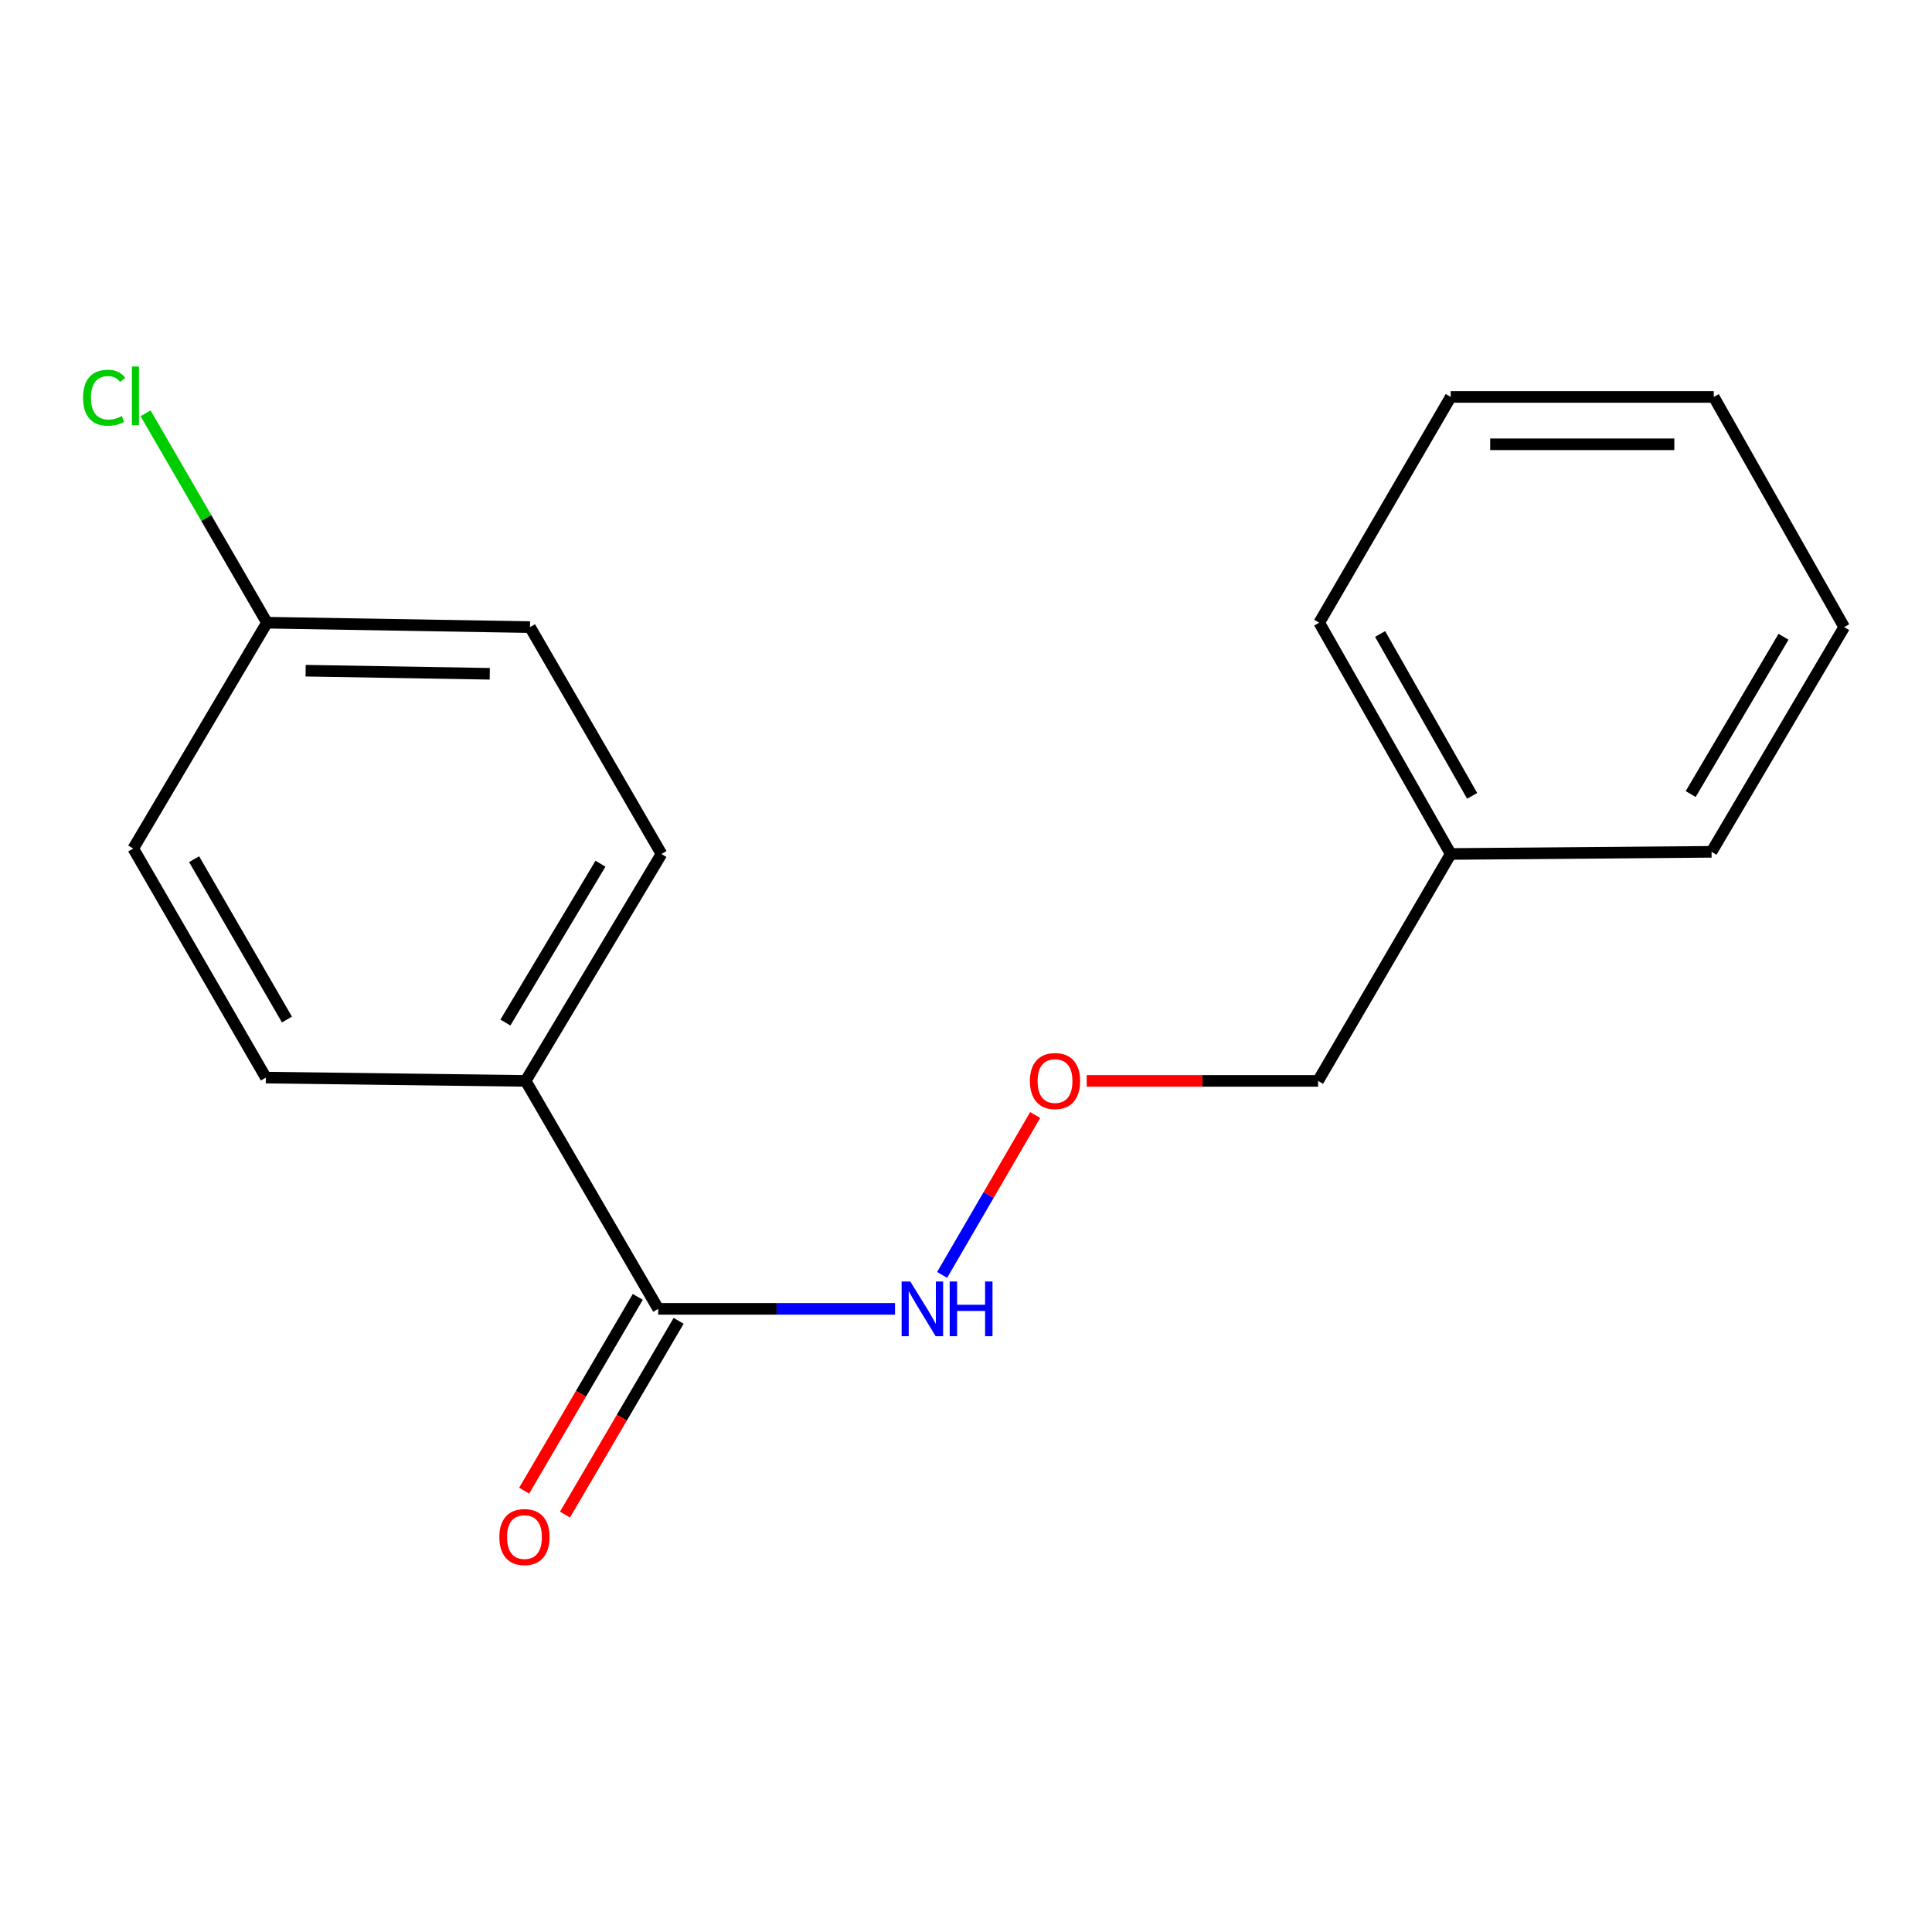 <?xml version='1.0' encoding='iso-8859-1'?>
<svg version='1.1' baseProfile='full'
              xmlns='http://www.w3.org/2000/svg'
                      xmlns:rdkit='http://www.rdkit.org/xml'
                      xmlns:xlink='http://www.w3.org/1999/xlink'
                  xml:space='preserve'
width='1000px' height='1000px' viewBox='0 0 1000 1000'>
<!-- END OF HEADER -->
<rect style='opacity:1.0;fill:#FFFFFF;stroke:none' width='1000' height='1000' x='0' y='0'> </rect>
<path class='bond-0' d='M 340.692,677.462 L 272.076,559.467' style='fill:none;fill-rule:evenodd;stroke:#000000;stroke-width:6px;stroke-linecap:butt;stroke-linejoin:miter;stroke-opacity:1' />
<path class='bond-1' d='M 330.123,671.263 L 300.711,721.411' style='fill:none;fill-rule:evenodd;stroke:#000000;stroke-width:6px;stroke-linecap:butt;stroke-linejoin:miter;stroke-opacity:1' />
<path class='bond-1' d='M 300.711,721.411 L 271.3,771.558' style='fill:none;fill-rule:evenodd;stroke:#FF0000;stroke-width:6px;stroke-linecap:butt;stroke-linejoin:miter;stroke-opacity:1' />
<path class='bond-1' d='M 351.261,683.661 L 321.85,733.808' style='fill:none;fill-rule:evenodd;stroke:#000000;stroke-width:6px;stroke-linecap:butt;stroke-linejoin:miter;stroke-opacity:1' />
<path class='bond-1' d='M 321.85,733.808 L 292.438,783.956' style='fill:none;fill-rule:evenodd;stroke:#FF0000;stroke-width:6px;stroke-linecap:butt;stroke-linejoin:miter;stroke-opacity:1' />
<path class='bond-2' d='M 340.692,677.462 L 401.977,677.462' style='fill:none;fill-rule:evenodd;stroke:#000000;stroke-width:6px;stroke-linecap:butt;stroke-linejoin:miter;stroke-opacity:1' />
<path class='bond-2' d='M 401.977,677.462 L 463.262,677.462' style='fill:none;fill-rule:evenodd;stroke:#0000FF;stroke-width:6px;stroke-linecap:butt;stroke-linejoin:miter;stroke-opacity:1' />
<path class='bond-3' d='M 272.076,559.467 L 342.38,442.017' style='fill:none;fill-rule:evenodd;stroke:#000000;stroke-width:6px;stroke-linecap:butt;stroke-linejoin:miter;stroke-opacity:1' />
<path class='bond-3' d='M 261.595,529.264 L 310.808,447.049' style='fill:none;fill-rule:evenodd;stroke:#000000;stroke-width:6px;stroke-linecap:butt;stroke-linejoin:miter;stroke-opacity:1' />
<path class='bond-4' d='M 272.076,559.467 L 137.608,557.766' style='fill:none;fill-rule:evenodd;stroke:#000000;stroke-width:6px;stroke-linecap:butt;stroke-linejoin:miter;stroke-opacity:1' />
<path class='bond-5' d='M 487.645,659.889 L 511.722,618.511' style='fill:none;fill-rule:evenodd;stroke:#0000FF;stroke-width:6px;stroke-linecap:butt;stroke-linejoin:miter;stroke-opacity:1' />
<path class='bond-5' d='M 511.722,618.511 L 535.798,577.132' style='fill:none;fill-rule:evenodd;stroke:#FF0000;stroke-width:6px;stroke-linecap:butt;stroke-linejoin:miter;stroke-opacity:1' />
<path class='bond-7' d='M 342.38,442.017 L 274.336,324.594' style='fill:none;fill-rule:evenodd;stroke:#000000;stroke-width:6px;stroke-linecap:butt;stroke-linejoin:miter;stroke-opacity:1' />
<path class='bond-8' d='M 137.608,557.766 L 68.965,439.199' style='fill:none;fill-rule:evenodd;stroke:#000000;stroke-width:6px;stroke-linecap:butt;stroke-linejoin:miter;stroke-opacity:1' />
<path class='bond-8' d='M 148.52,527.702 L 100.469,444.706' style='fill:none;fill-rule:evenodd;stroke:#000000;stroke-width:6px;stroke-linecap:butt;stroke-linejoin:miter;stroke-opacity:1' />
<path class='bond-11' d='M 562.481,559.467 L 622.357,559.467' style='fill:none;fill-rule:evenodd;stroke:#FF0000;stroke-width:6px;stroke-linecap:butt;stroke-linejoin:miter;stroke-opacity:1' />
<path class='bond-11' d='M 622.357,559.467 L 682.233,559.467' style='fill:none;fill-rule:evenodd;stroke:#000000;stroke-width:6px;stroke-linecap:butt;stroke-linejoin:miter;stroke-opacity:1' />
<path class='bond-6' d='M 138.18,322.307 L 68.965,439.199' style='fill:none;fill-rule:evenodd;stroke:#000000;stroke-width:6px;stroke-linecap:butt;stroke-linejoin:miter;stroke-opacity:1' />
<path class='bond-9' d='M 138.18,322.307 L 106.761,268.109' style='fill:none;fill-rule:evenodd;stroke:#000000;stroke-width:6px;stroke-linecap:butt;stroke-linejoin:miter;stroke-opacity:1' />
<path class='bond-9' d='M 106.761,268.109 L 75.342,213.911' style='fill:none;fill-rule:evenodd;stroke:#00CC00;stroke-width:6px;stroke-linecap:butt;stroke-linejoin:miter;stroke-opacity:1' />
<path class='bond-17' d='M 138.18,322.307 L 274.336,324.594' style='fill:none;fill-rule:evenodd;stroke:#000000;stroke-width:6px;stroke-linecap:butt;stroke-linejoin:miter;stroke-opacity:1' />
<path class='bond-17' d='M 158.192,347.152 L 253.501,348.753' style='fill:none;fill-rule:evenodd;stroke:#000000;stroke-width:6px;stroke-linecap:butt;stroke-linejoin:miter;stroke-opacity:1' />
<path class='bond-10' d='M 750.89,442.017 L 682.233,559.467' style='fill:none;fill-rule:evenodd;stroke:#000000;stroke-width:6px;stroke-linecap:butt;stroke-linejoin:miter;stroke-opacity:1' />
<path class='bond-12' d='M 750.89,442.017 L 682.832,322.307' style='fill:none;fill-rule:evenodd;stroke:#000000;stroke-width:6px;stroke-linecap:butt;stroke-linejoin:miter;stroke-opacity:1' />
<path class='bond-12' d='M 761.985,411.949 L 714.344,328.152' style='fill:none;fill-rule:evenodd;stroke:#000000;stroke-width:6px;stroke-linecap:butt;stroke-linejoin:miter;stroke-opacity:1' />
<path class='bond-13' d='M 750.89,442.017 L 885.902,440.901' style='fill:none;fill-rule:evenodd;stroke:#000000;stroke-width:6px;stroke-linecap:butt;stroke-linejoin:miter;stroke-opacity:1' />
<path class='bond-15' d='M 682.832,322.307 L 750.89,205.456' style='fill:none;fill-rule:evenodd;stroke:#000000;stroke-width:6px;stroke-linecap:butt;stroke-linejoin:miter;stroke-opacity:1' />
<path class='bond-14' d='M 885.902,440.901 L 954.545,324.594' style='fill:none;fill-rule:evenodd;stroke:#000000;stroke-width:6px;stroke-linecap:butt;stroke-linejoin:miter;stroke-opacity:1' />
<path class='bond-14' d='M 875.095,410.999 L 923.145,329.585' style='fill:none;fill-rule:evenodd;stroke:#000000;stroke-width:6px;stroke-linecap:butt;stroke-linejoin:miter;stroke-opacity:1' />
<path class='bond-16' d='M 954.545,324.594 L 887.046,205.456' style='fill:none;fill-rule:evenodd;stroke:#000000;stroke-width:6px;stroke-linecap:butt;stroke-linejoin:miter;stroke-opacity:1' />
<path class='bond-18' d='M 750.89,205.456 L 887.046,205.456' style='fill:none;fill-rule:evenodd;stroke:#000000;stroke-width:6px;stroke-linecap:butt;stroke-linejoin:miter;stroke-opacity:1' />
<path class='bond-18' d='M 771.313,229.961 L 866.623,229.961' style='fill:none;fill-rule:evenodd;stroke:#000000;stroke-width:6px;stroke-linecap:butt;stroke-linejoin:miter;stroke-opacity:1' />
<path  class='atom-2' d='M 258.464 795.578
Q 258.464 788.778, 261.824 784.978
Q 265.184 781.178, 271.464 781.178
Q 277.744 781.178, 281.104 784.978
Q 284.464 788.778, 284.464 795.578
Q 284.464 802.458, 281.064 806.378
Q 277.664 810.258, 271.464 810.258
Q 265.224 810.258, 261.824 806.378
Q 258.464 802.498, 258.464 795.578
M 271.464 807.058
Q 275.784 807.058, 278.104 804.178
Q 280.464 801.258, 280.464 795.578
Q 280.464 790.018, 278.104 787.218
Q 275.784 784.378, 271.464 784.378
Q 267.144 784.378, 264.784 787.178
Q 262.464 789.978, 262.464 795.578
Q 262.464 801.298, 264.784 804.178
Q 267.144 807.058, 271.464 807.058
' fill='#FF0000'/>
<path  class='atom-3' d='M 471.16 663.302
L 480.44 678.302
Q 481.36 679.782, 482.84 682.462
Q 484.32 685.142, 484.4 685.302
L 484.4 663.302
L 488.16 663.302
L 488.16 691.622
L 484.28 691.622
L 474.32 675.222
Q 473.16 673.302, 471.92 671.102
Q 470.72 668.902, 470.36 668.222
L 470.36 691.622
L 466.68 691.622
L 466.68 663.302
L 471.16 663.302
' fill='#0000FF'/>
<path  class='atom-3' d='M 491.56 663.302
L 495.4 663.302
L 495.4 675.342
L 509.88 675.342
L 509.88 663.302
L 513.72 663.302
L 513.72 691.622
L 509.88 691.622
L 509.88 678.542
L 495.4 678.542
L 495.4 691.622
L 491.56 691.622
L 491.56 663.302
' fill='#0000FF'/>
<path  class='atom-6' d='M 533.077 559.547
Q 533.077 552.747, 536.437 548.947
Q 539.797 545.147, 546.077 545.147
Q 552.357 545.147, 555.717 548.947
Q 559.077 552.747, 559.077 559.547
Q 559.077 566.427, 555.677 570.347
Q 552.277 574.227, 546.077 574.227
Q 539.837 574.227, 536.437 570.347
Q 533.077 566.467, 533.077 559.547
M 546.077 571.027
Q 550.397 571.027, 552.717 568.147
Q 555.077 565.227, 555.077 559.547
Q 555.077 553.987, 552.717 551.187
Q 550.397 548.347, 546.077 548.347
Q 541.757 548.347, 539.397 551.147
Q 537.077 553.947, 537.077 559.547
Q 537.077 565.267, 539.397 568.147
Q 541.757 571.027, 546.077 571.027
' fill='#FF0000'/>
<path  class='atom-10' d='M 42.989 205.864
Q 42.989 198.824, 46.269 195.144
Q 49.589 191.424, 55.869 191.424
Q 61.709 191.424, 64.829 195.544
L 62.189 197.704
Q 59.909 194.704, 55.869 194.704
Q 51.589 194.704, 49.309 197.584
Q 47.069 200.424, 47.069 205.864
Q 47.069 211.464, 49.389 214.344
Q 51.749 217.224, 56.309 217.224
Q 59.429 217.224, 63.069 215.344
L 64.189 218.344
Q 62.709 219.304, 60.469 219.864
Q 58.229 220.424, 55.749 220.424
Q 49.589 220.424, 46.269 216.664
Q 42.989 212.904, 42.989 205.864
' fill='#00CC00'/>
<path  class='atom-10' d='M 68.269 189.704
L 71.949 189.704
L 71.949 220.064
L 68.269 220.064
L 68.269 189.704
' fill='#00CC00'/>
</svg>
